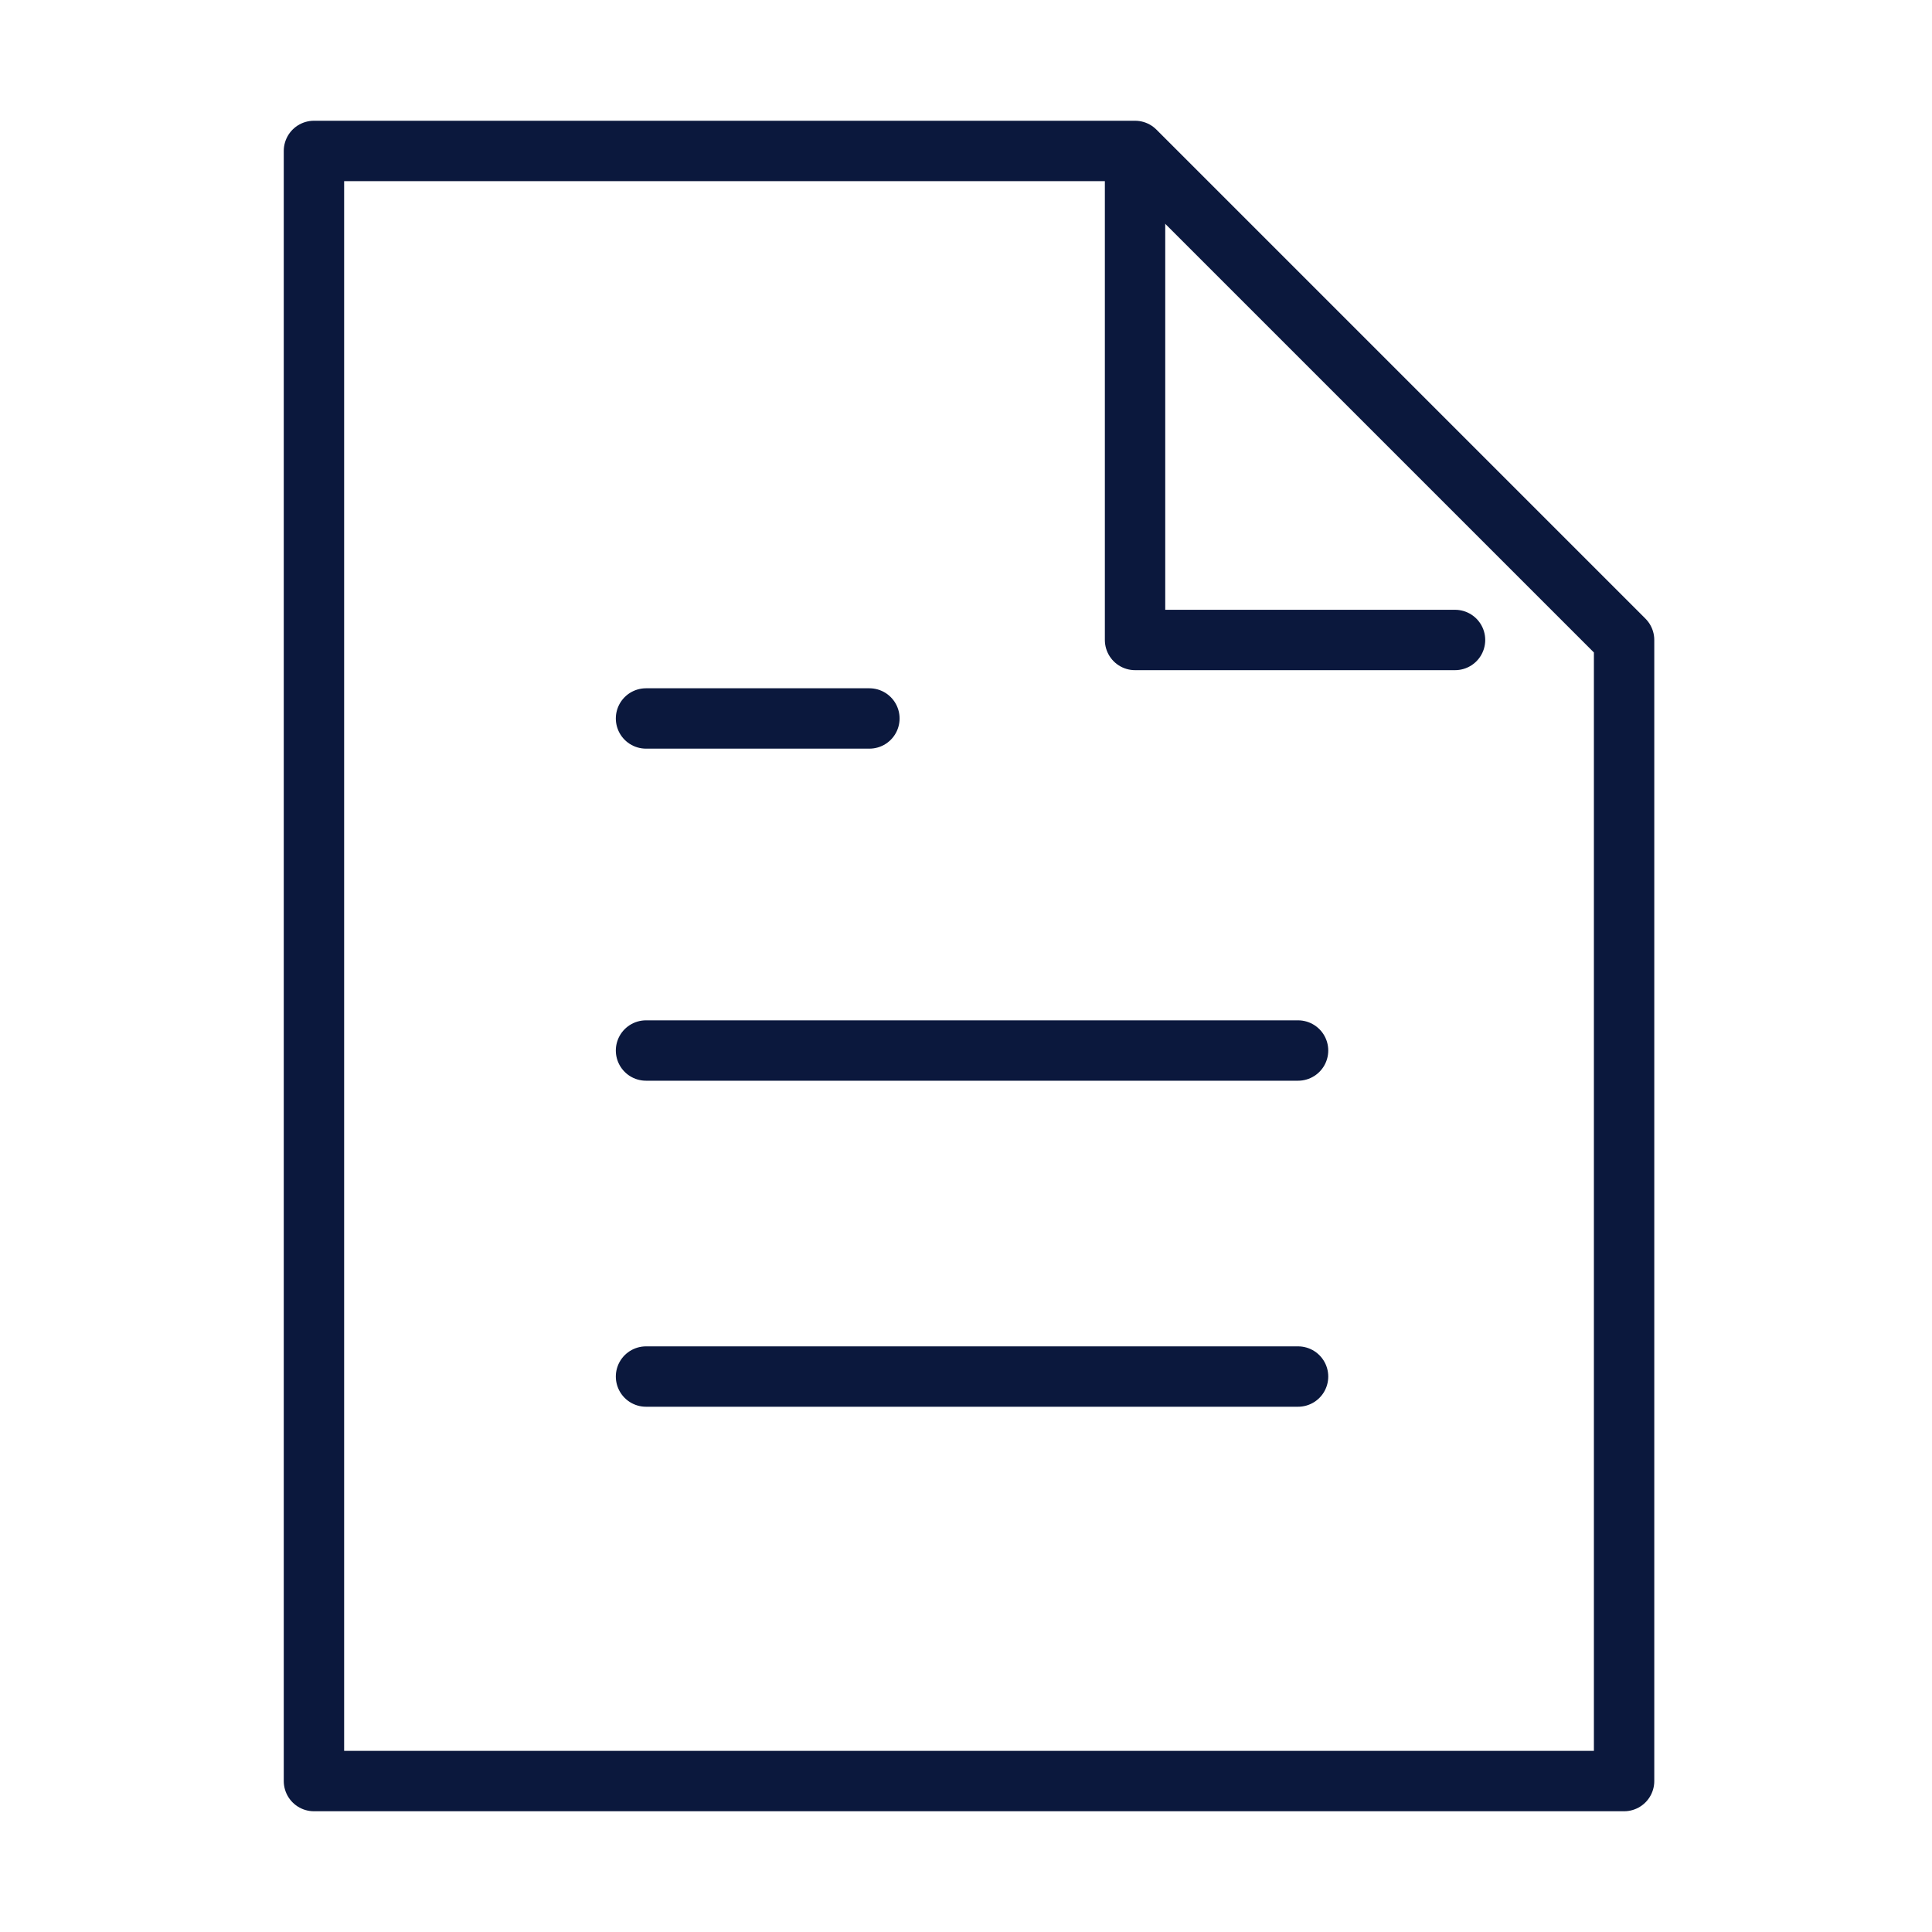<svg xmlns="http://www.w3.org/2000/svg" xml:space="preserve" id="レイヤー_2_00000029041389826008642070000012579852558948464046_" x="0" y="0" style="enable-background:new 0 0 32 32" version="1.1" viewBox="0 0 32 32"><style>.st0{fill:none;stroke:#0b183d;stroke-linecap:round;stroke-linejoin:round}</style><path d="M18.8 2.8v7.8h5.3m-2.6 6.8H10.7m10.8 5.4H10.7m3.7-10.9h-3.7" class="st0"/><path d="M26.9 29.5H5.2v-27h13.6l8.1 8.1z" class="st0"/></svg>